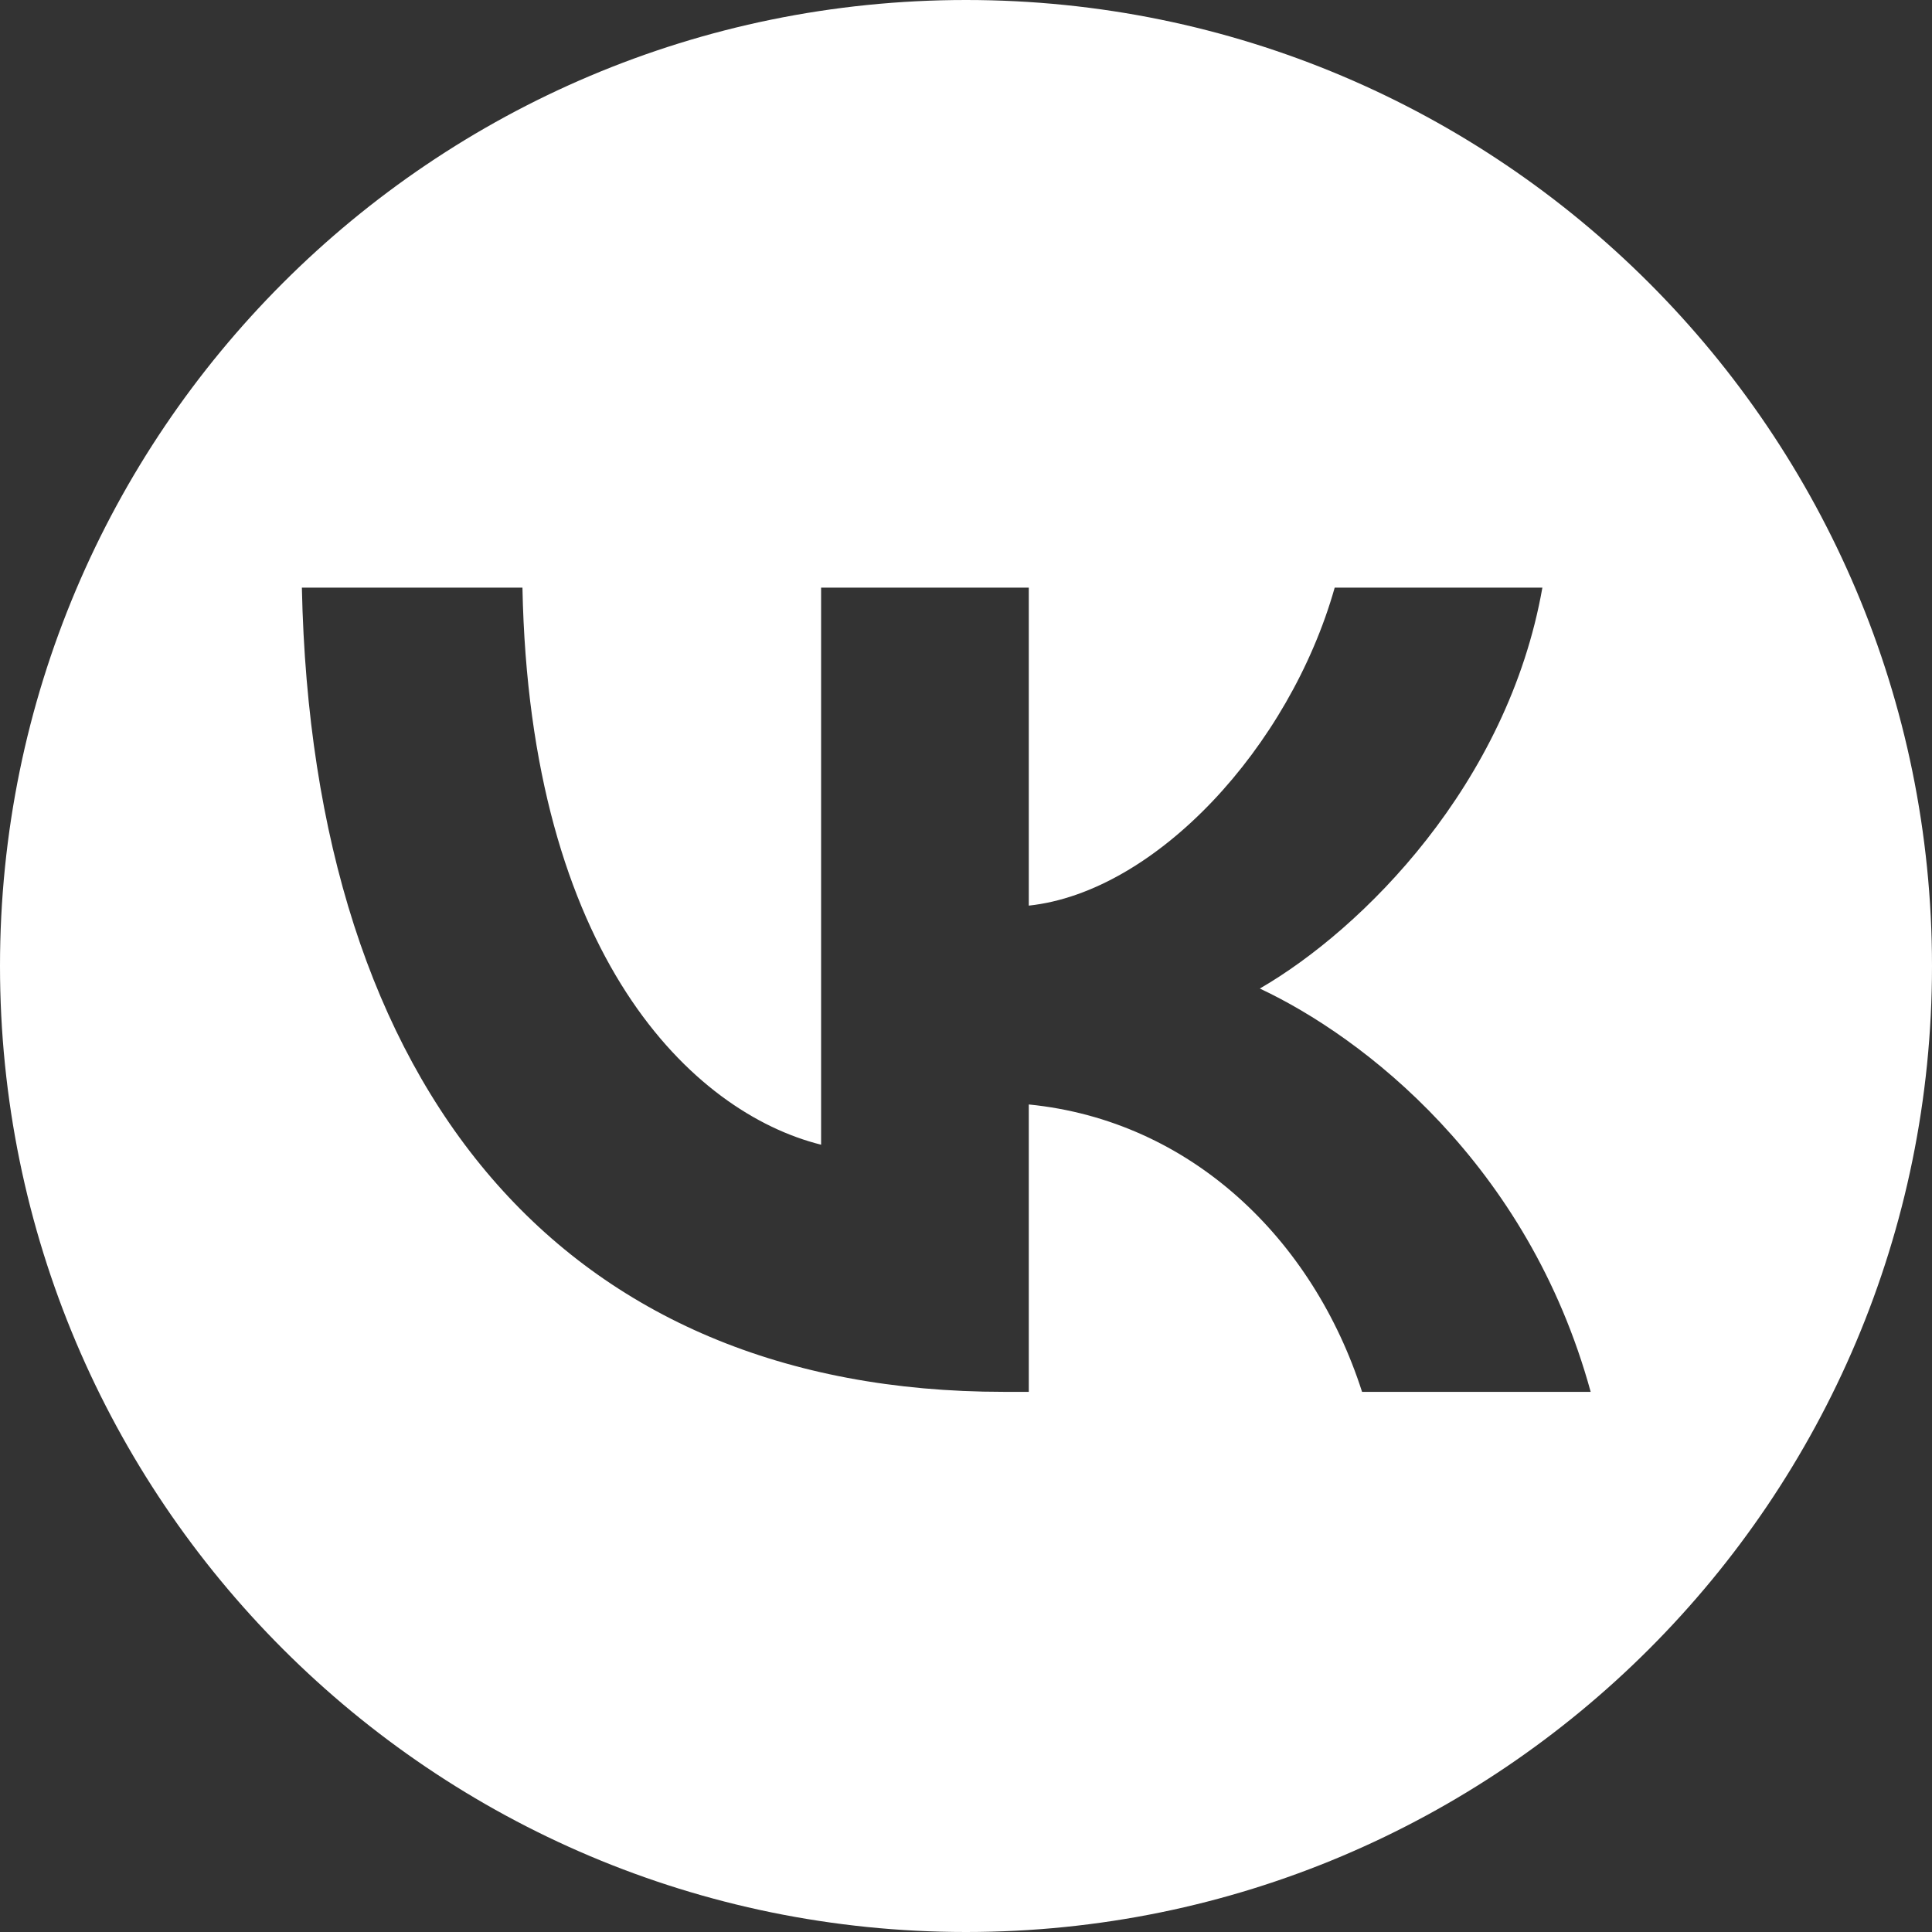 <svg width="48" height="48" viewBox="0 0 48 48" fill="none" xmlns="http://www.w3.org/2000/svg">
<rect x="0" y="0" width="48" height="48" fill="#333333" stroke="none"/>
<path fill-rule="evenodd" clip-rule="evenodd" d="M24 48C37.255 48 48 37.255 48 24C48 10.745 37.255 0 24 0C10.745 0 -0 10.745 -0 24C-0 37.255 10.745 48 24 48ZM24.94 34.58C14 34.58 7.76 27.08 7.5 14.6H12.98C13.16 23.76 17.2 27.64 20.4 28.44V14.6H25.56V22.5C28.72 22.16 32.04 18.56 33.16 14.6H38.32C37.46 19.48 33.86 23.08 31.3 24.56C33.86 25.76 37.96 28.9 39.52 34.58H33.84C32.62 30.78 29.58 27.84 25.56 27.44V34.58H24.94Z" fill="white"/>
</svg>
